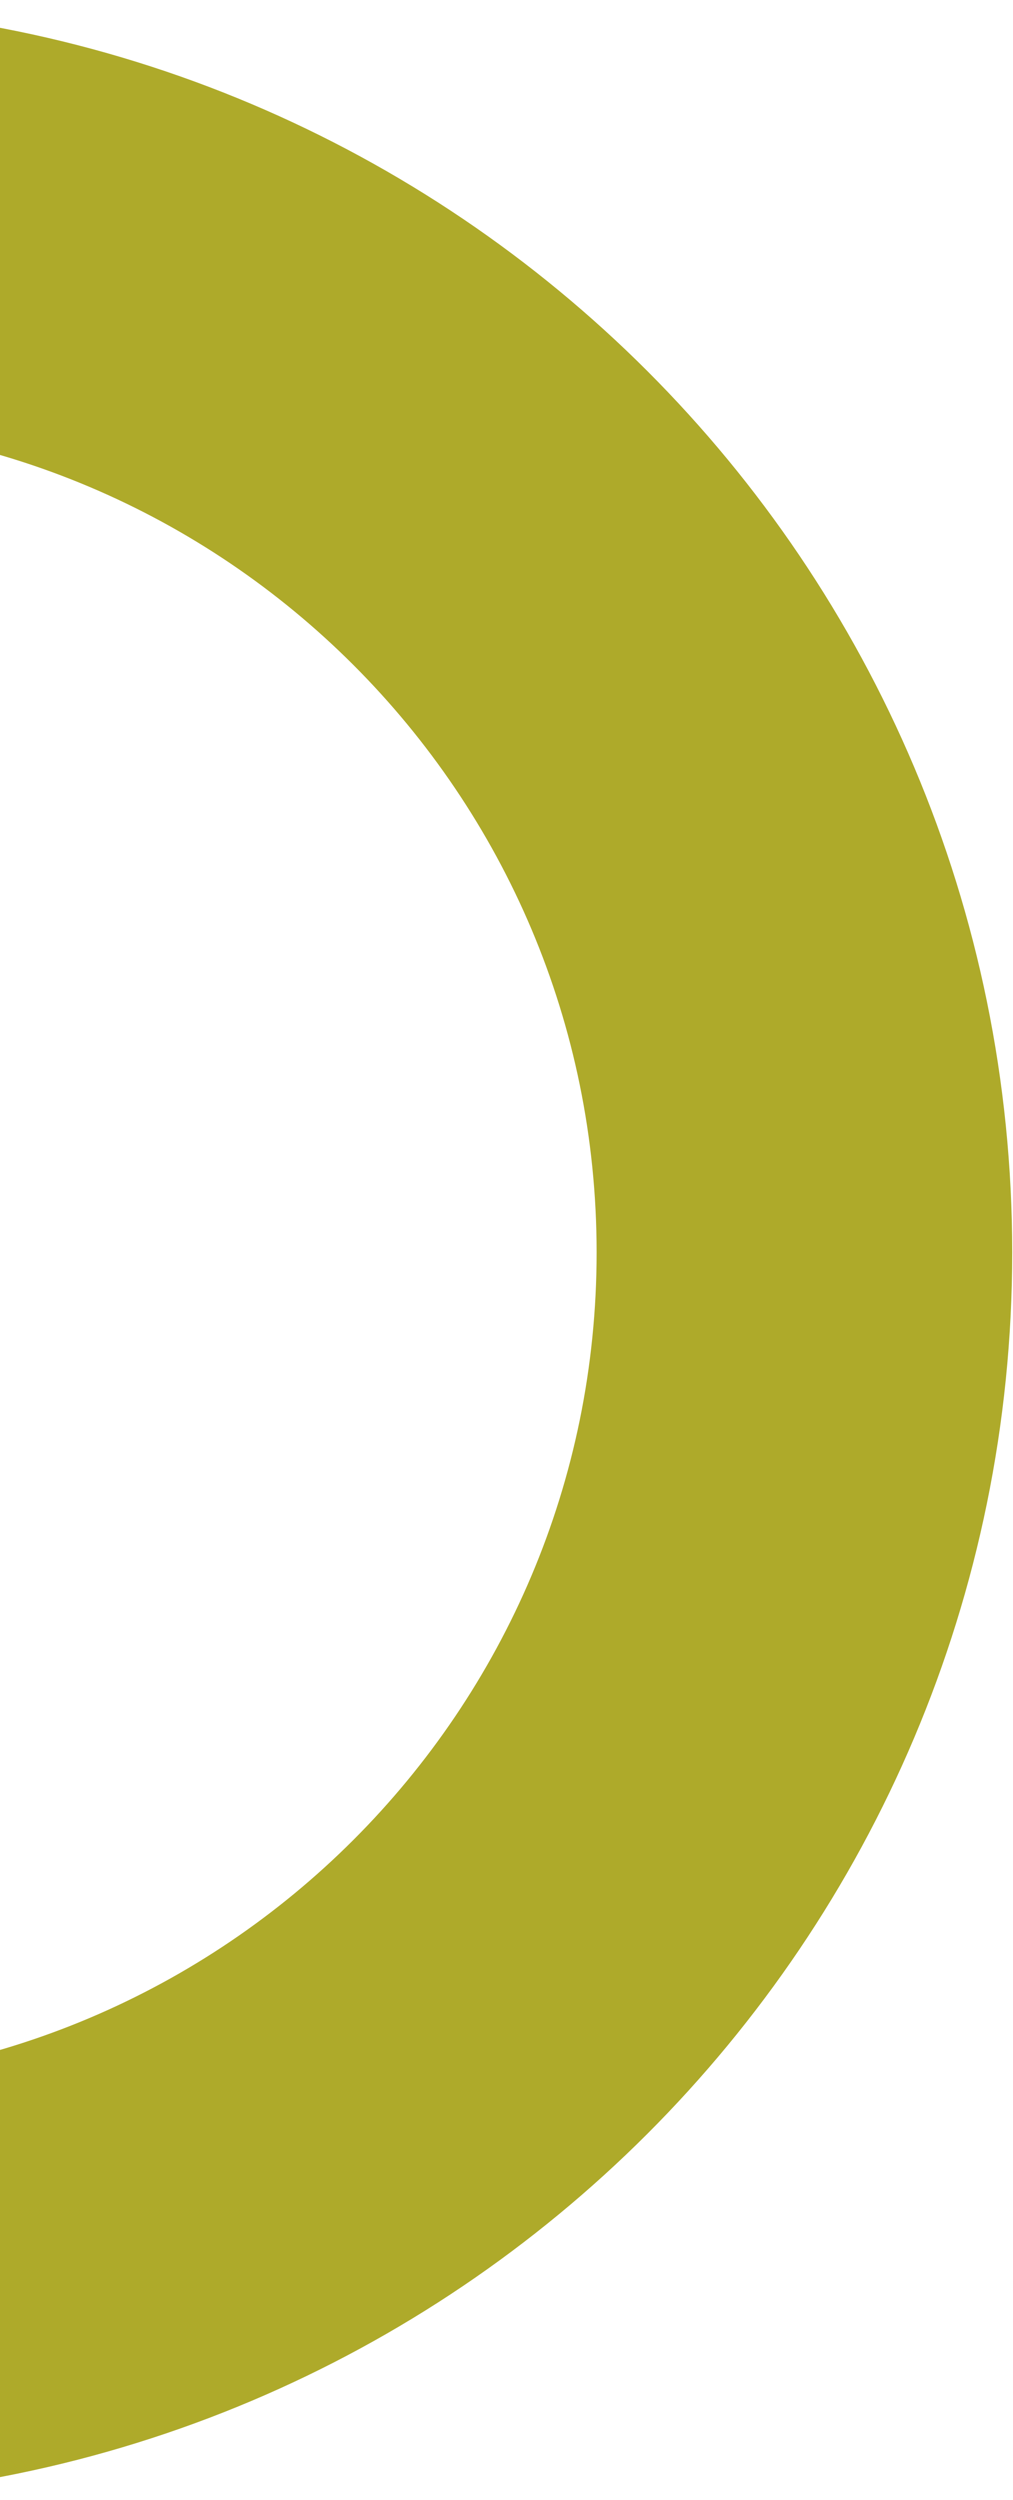 <svg xmlns="http://www.w3.org/2000/svg" xmlns:xlink="http://www.w3.org/1999/xlink" width="195" height="481" viewBox="0 0 195 481">
  <defs>
    <clipPath id="clip-path">
      <rect id="Rectangle_7" data-name="Rectangle 7" width="481" height="481" fill="none" stroke="#aeaa2a" stroke-width="80"/>
    </clipPath>
    <clipPath id="clip-forme-demi-lune">
      <rect width="195" height="481"/>
    </clipPath>
  </defs>
  <g id="forme-demi-lune" clip-path="url(#clip-forme-demi-lune)">
    <g id="Groupe_752" data-name="Groupe 752" transform="translate(-286)">
      <g id="Groupe_79" data-name="Groupe 79" clip-path="url(#clip-path)">
        <path id="Tracé_83" data-name="Tracé 83" d="M409.227,209.362c0,110.378-89.484,199.861-199.861,199.861S9.5,319.74,9.5,209.362,98.984,9.5,209.366,9.5,409.227,98.98,409.227,209.362Z" transform="translate(31.621 31.624)" fill="none" stroke="#aeaa2a" stroke-miterlimit="10" stroke-width="80"/>
      </g>
    </g>
  </g>
</svg>
